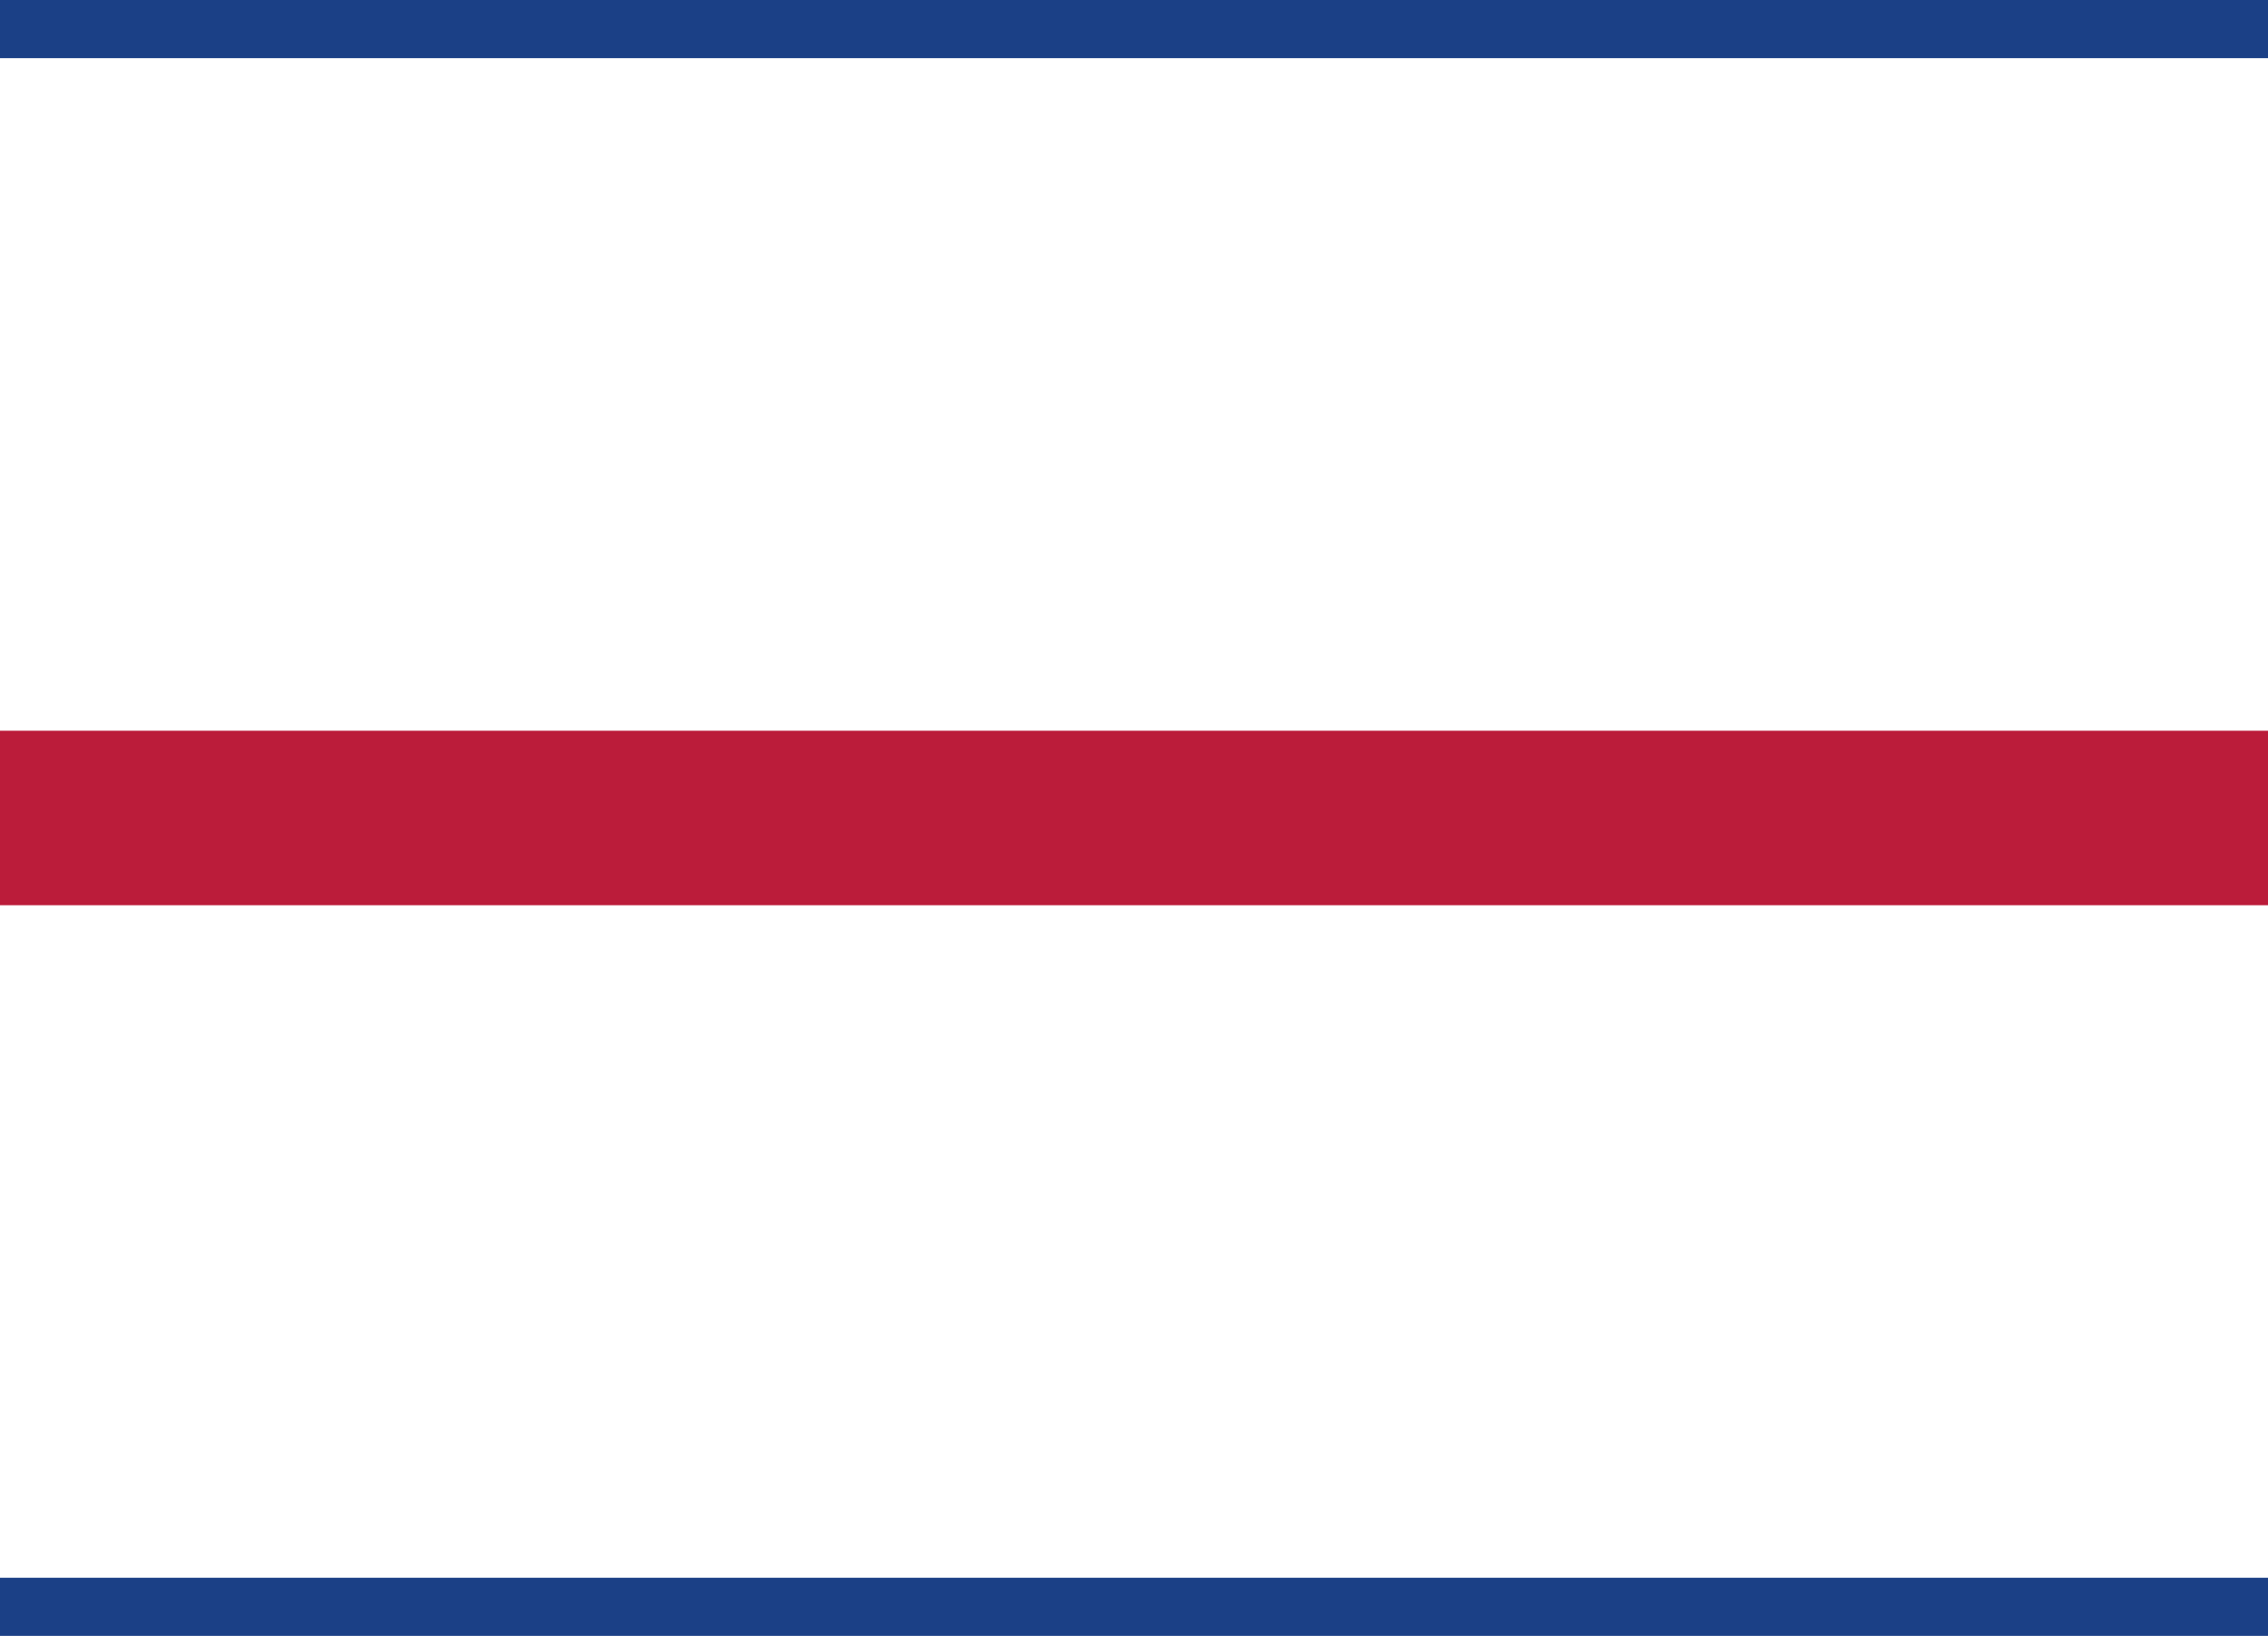 <svg xmlns="http://www.w3.org/2000/svg" width="39" height="28.125" viewBox="0 0 39 28.125">
  <g id="Groupe_230" data-name="Groupe 230" transform="translate(-313.5 -26)">
    <line id="Ligne_94" data-name="Ligne 94" x2="39" transform="translate(313.5 26.5)" fill="none" stroke="#1b4086" stroke-width="1"/>
    <line id="Ligne_95" data-name="Ligne 95" x2="39" transform="translate(313.5 40.063)" fill="none" stroke="#bb1c3a" stroke-width="3"/>
    <line id="Ligne_96" data-name="Ligne 96" x2="39" transform="translate(313.5 53.625)" fill="none" stroke="#1b4086" stroke-width="1"/>
  </g>
</svg>
